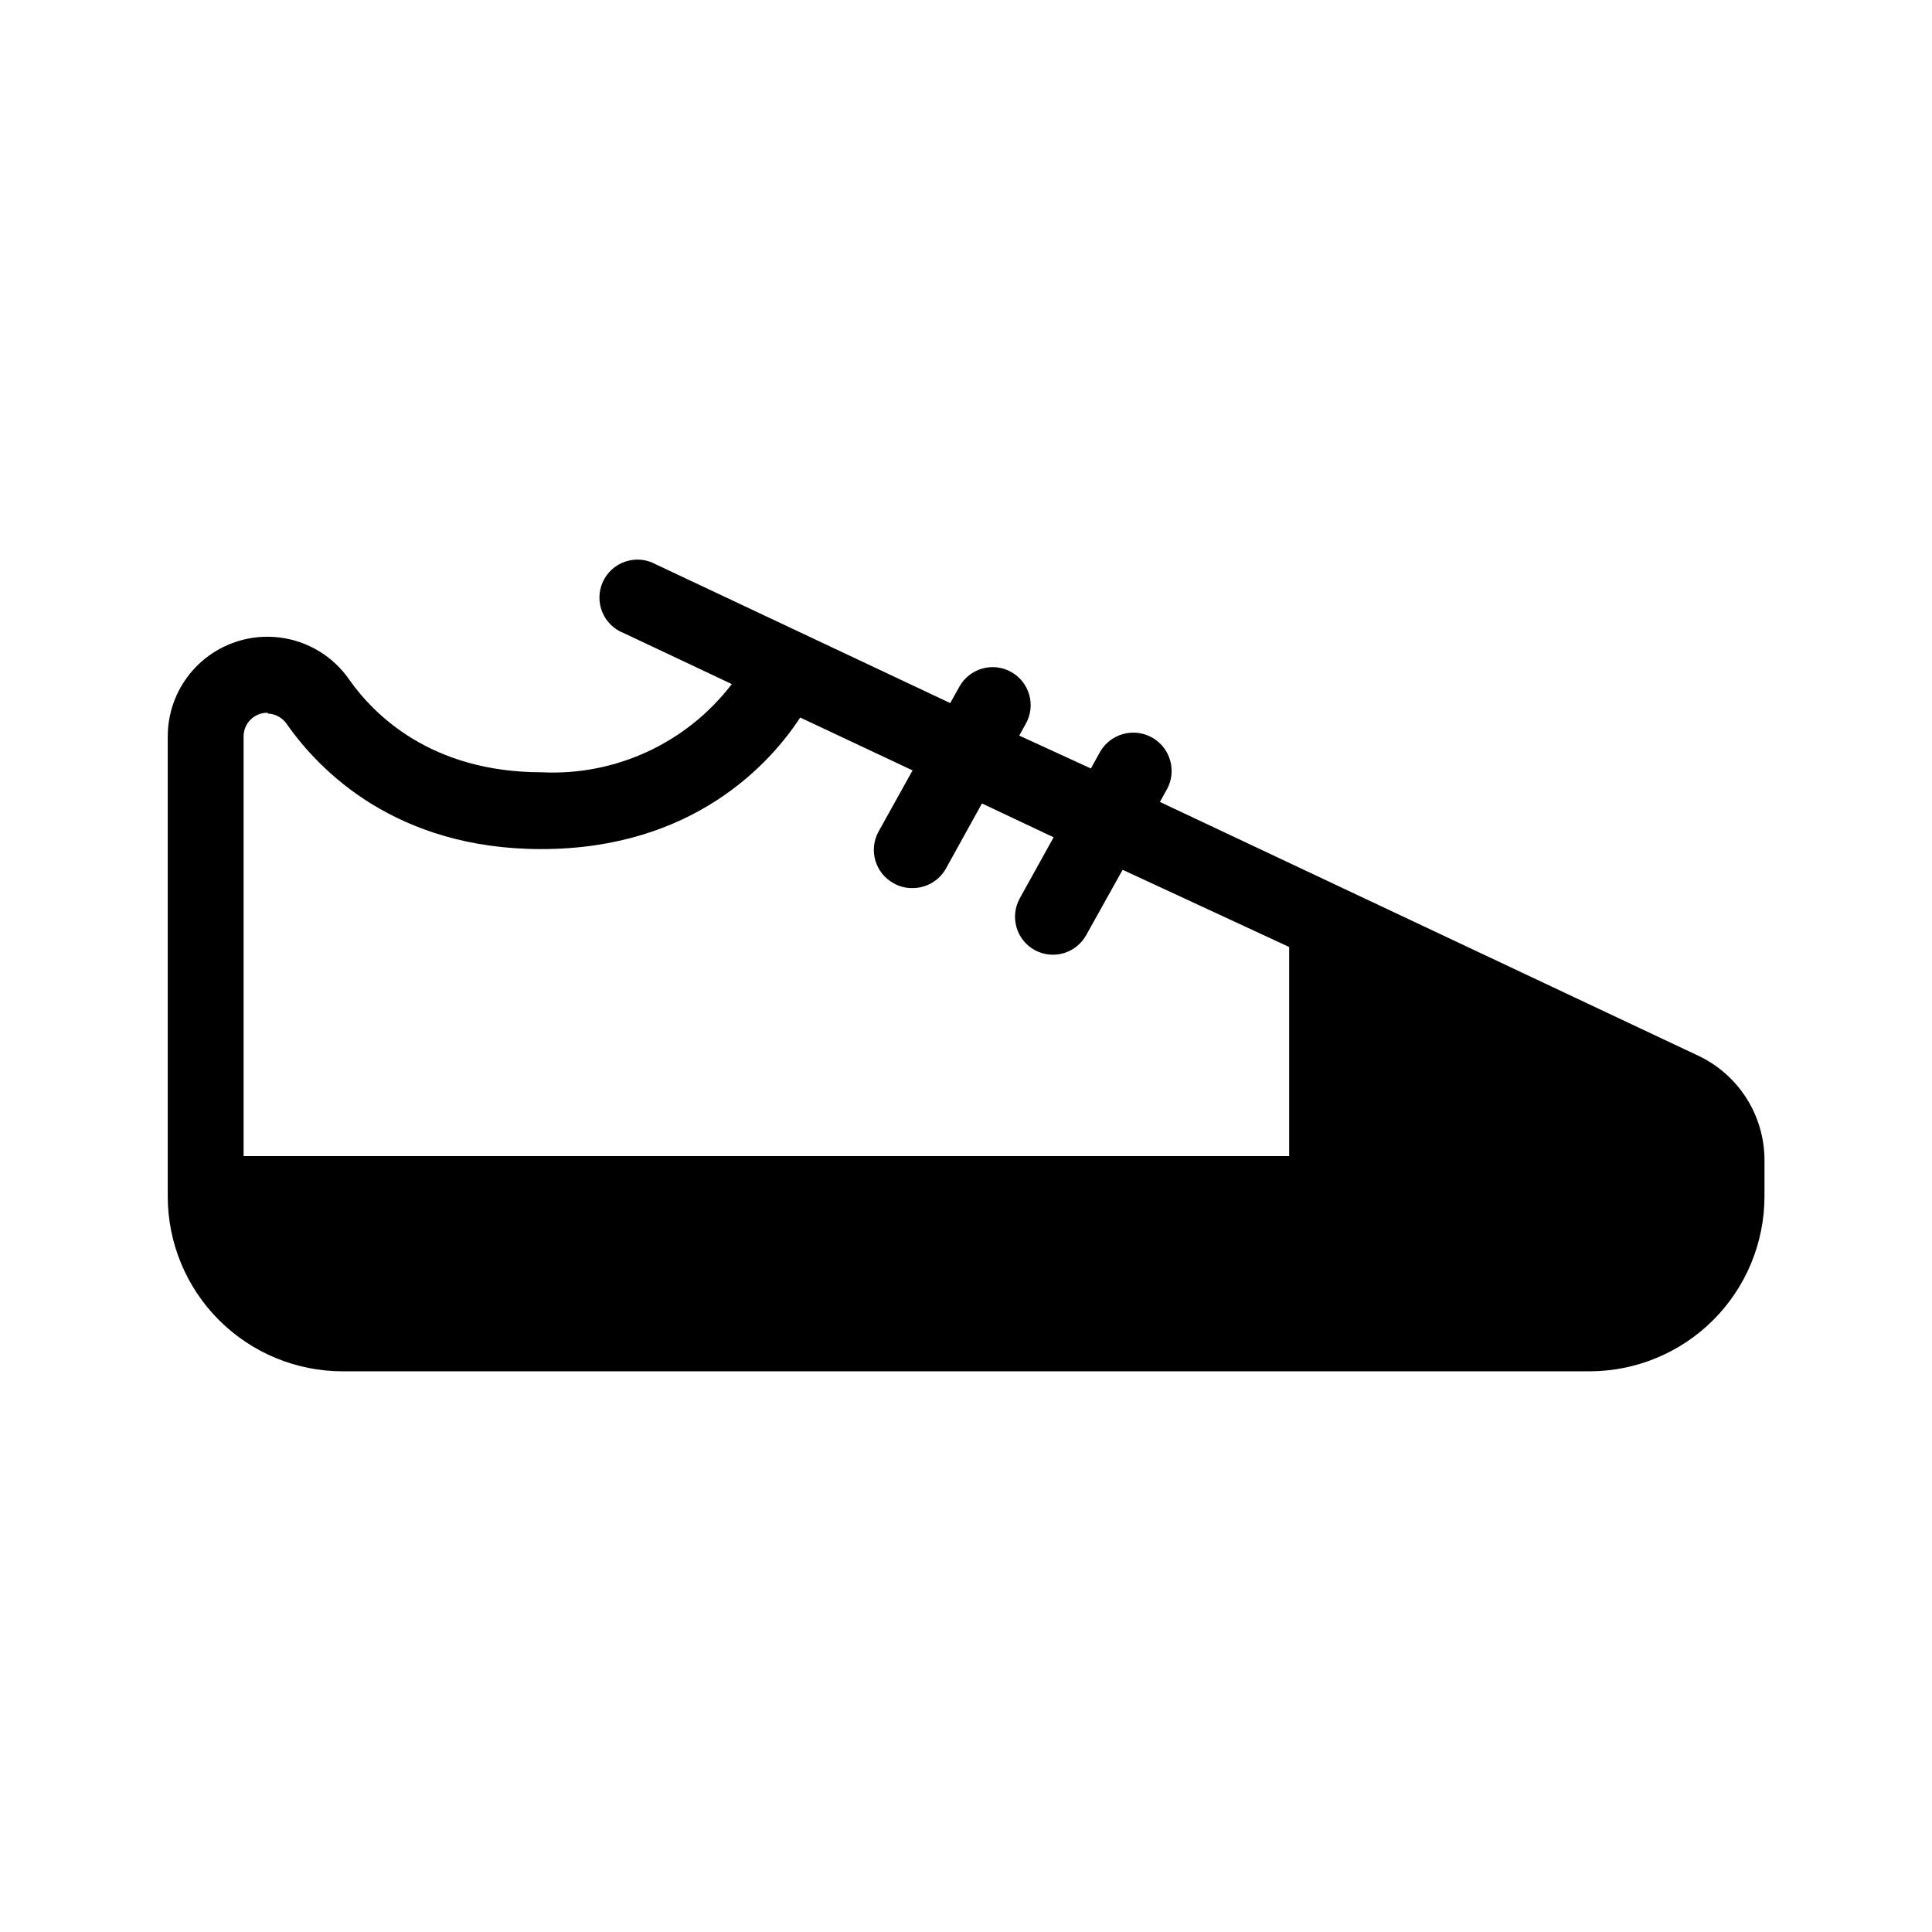 <?xml version="1.0" encoding="UTF-8"?>
<!-- Uploaded to: SVG Repo, www.svgrepo.com, Generator: SVG Repo Mixer Tools -->
<svg fill="#000000" width="800px" height="800px" version="1.1" viewBox="144 144 512 512" xmlns="http://www.w3.org/2000/svg">
 <path d="m594.07 423.78-142.68-67.258 1.762-3.176 0.004 0.004c2.781-4.871 1.09-11.074-3.781-13.855-4.867-2.785-11.07-1.094-13.855 3.777l-2.418 4.383-18.992-8.715 1.762-3.176c2.699-4.867 0.941-11.004-3.93-13.703-4.867-2.699-11.004-0.938-13.703 3.93l-2.418 4.332-78.039-36.777c-2.445-1.344-5.34-1.613-7.992-0.742-2.652 0.871-4.824 2.801-6 5.332-1.172 2.531-1.246 5.438-0.199 8.023 1.047 2.586 3.121 4.625 5.727 5.625l28.617 13.504c-11.926 15.602-30.766 24.344-50.383 23.375-29.371 0-44.535-15.367-50.984-24.535-4.301-6.223-11.066-10.301-18.578-11.199-7.512-0.898-15.051 1.469-20.699 6.5-5.648 5.035-8.863 12.25-8.836 19.812v121.87c0.012 12.285 4.902 24.062 13.594 32.742 8.691 8.684 20.473 13.559 32.758 13.559h330.45c12.281-0.012 24.055-4.894 32.746-13.57 8.688-8.68 13.578-20.449 13.605-32.73v-9.723c-0.016-5.789-1.668-11.453-4.773-16.34-3.102-4.887-7.527-8.793-12.758-11.27zm-379.12-90.688v0.004c2.023 0.074 3.891 1.102 5.039 2.769 8.664 12.395 28.969 33.152 67.461 33.152 40.305 0 60.758-22.824 68.617-34.863l29.773 14.008-9.02 16.223 0.004-0.004c-2.668 4.859-0.914 10.957 3.93 13.652 1.527 0.891 3.269 1.344 5.039 1.312 3.629 0.031 7-1.895 8.816-5.039l9.621-17.383 18.992 8.969-8.969 16.172h0.004c-1.297 2.34-1.613 5.098-0.875 7.668 0.734 2.57 2.465 4.742 4.805 6.035 4.856 2.668 10.957 0.914 13.652-3.93l9.672-17.332 44.133 20.457v55.418h-277.09v-111.24c0-1.684 0.68-3.293 1.883-4.469s2.832-1.816 4.516-1.777z"/>
</svg>